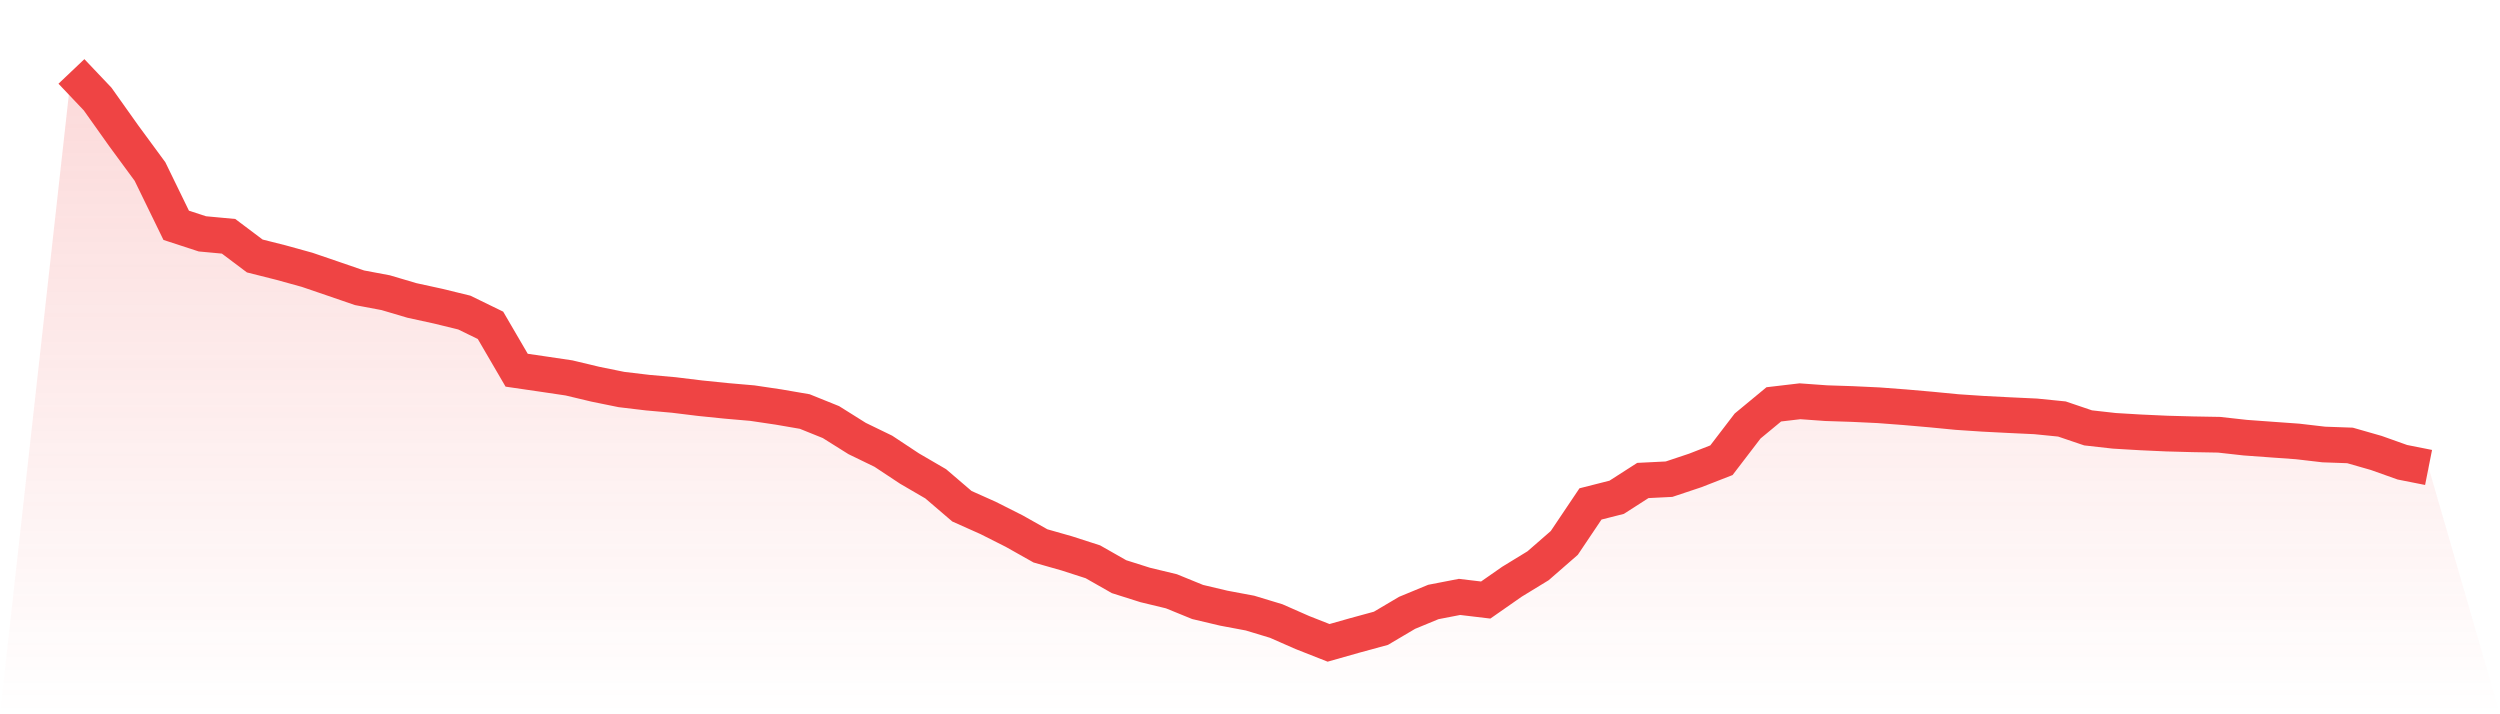 <svg viewBox="0 0 140 40" xmlns="http://www.w3.org/2000/svg">
<defs>
<linearGradient id="gradient" x1="0" x2="0" y1="0" y2="1">
<stop offset="0%" stop-color="#ef4444" stop-opacity="0.2"/>
<stop offset="100%" stop-color="#ef4444" stop-opacity="0"/>
</linearGradient>
</defs>
<path d="M4,4 L4,4 L5.467,5.546 L6.933,7.61 L8.4,9.606 L9.867,12.617 L11.333,13.096 L12.8,13.232 L14.267,14.335 L15.733,14.704 L17.2,15.11 L18.667,15.611 L20.133,16.115 L21.6,16.391 L23.067,16.825 L24.533,17.145 L26,17.503 L27.467,18.218 L28.933,20.732 L30.4,20.946 L31.867,21.164 L33.333,21.514 L34.8,21.813 L36.267,21.988 L37.733,22.119 L39.2,22.298 L40.667,22.448 L42.133,22.575 L43.6,22.793 L45.067,23.046 L46.533,23.637 L48,24.557 L49.467,25.269 L50.933,26.239 L52.4,27.093 L53.867,28.349 L55.333,29.004 L56.8,29.744 L58.267,30.57 L59.733,30.987 L61.2,31.46 L62.667,32.294 L64.133,32.758 L65.6,33.112 L67.067,33.711 L68.533,34.058 L70,34.333 L71.467,34.777 L72.933,35.422 L74.4,36 L75.867,35.584 L77.333,35.184 L78.8,34.317 L80.267,33.711 L81.733,33.427 L83.2,33.602 L84.667,32.578 L86.133,31.682 L87.6,30.404 L89.067,28.22 L90.533,27.848 L92,26.907 L93.467,26.834 L94.933,26.345 L96.4,25.773 L97.867,23.856 L99.333,22.644 L100.8,22.471 L102.267,22.577 L103.733,22.625 L105.2,22.694 L106.667,22.805 L108.133,22.933 L109.6,23.075 L111.067,23.173 L112.533,23.248 L114,23.317 L115.467,23.464 L116.933,23.961 L118.4,24.126 L119.867,24.213 L121.333,24.28 L122.8,24.32 L124.267,24.346 L125.733,24.509 L127.2,24.616 L128.667,24.721 L130.133,24.892 L131.6,24.944 L133.067,25.364 L134.533,25.886 L136,26.177 L140,40 L0,40 z" fill="url(#gradient)"/>
<path d="M4,4 L4,4 L5.467,5.546 L6.933,7.61 L8.4,9.606 L9.867,12.617 L11.333,13.096 L12.8,13.232 L14.267,14.335 L15.733,14.704 L17.2,15.11 L18.667,15.611 L20.133,16.115 L21.6,16.391 L23.067,16.825 L24.533,17.145 L26,17.503 L27.467,18.218 L28.933,20.732 L30.4,20.946 L31.867,21.164 L33.333,21.514 L34.8,21.813 L36.267,21.988 L37.733,22.119 L39.2,22.298 L40.667,22.448 L42.133,22.575 L43.6,22.793 L45.067,23.046 L46.533,23.637 L48,24.557 L49.467,25.269 L50.933,26.239 L52.4,27.093 L53.867,28.349 L55.333,29.004 L56.8,29.744 L58.267,30.57 L59.733,30.987 L61.2,31.46 L62.667,32.294 L64.133,32.758 L65.6,33.112 L67.067,33.711 L68.533,34.058 L70,34.333 L71.467,34.777 L72.933,35.422 L74.4,36 L75.867,35.584 L77.333,35.184 L78.8,34.317 L80.267,33.711 L81.733,33.427 L83.2,33.602 L84.667,32.578 L86.133,31.682 L87.6,30.404 L89.067,28.22 L90.533,27.848 L92,26.907 L93.467,26.834 L94.933,26.345 L96.4,25.773 L97.867,23.856 L99.333,22.644 L100.8,22.471 L102.267,22.577 L103.733,22.625 L105.2,22.694 L106.667,22.805 L108.133,22.933 L109.6,23.075 L111.067,23.173 L112.533,23.248 L114,23.317 L115.467,23.464 L116.933,23.961 L118.4,24.126 L119.867,24.213 L121.333,24.28 L122.8,24.32 L124.267,24.346 L125.733,24.509 L127.2,24.616 L128.667,24.721 L130.133,24.892 L131.6,24.944 L133.067,25.364 L134.533,25.886 L136,26.177" fill="none" stroke="#ef4444" stroke-width="2"/>
</svg>